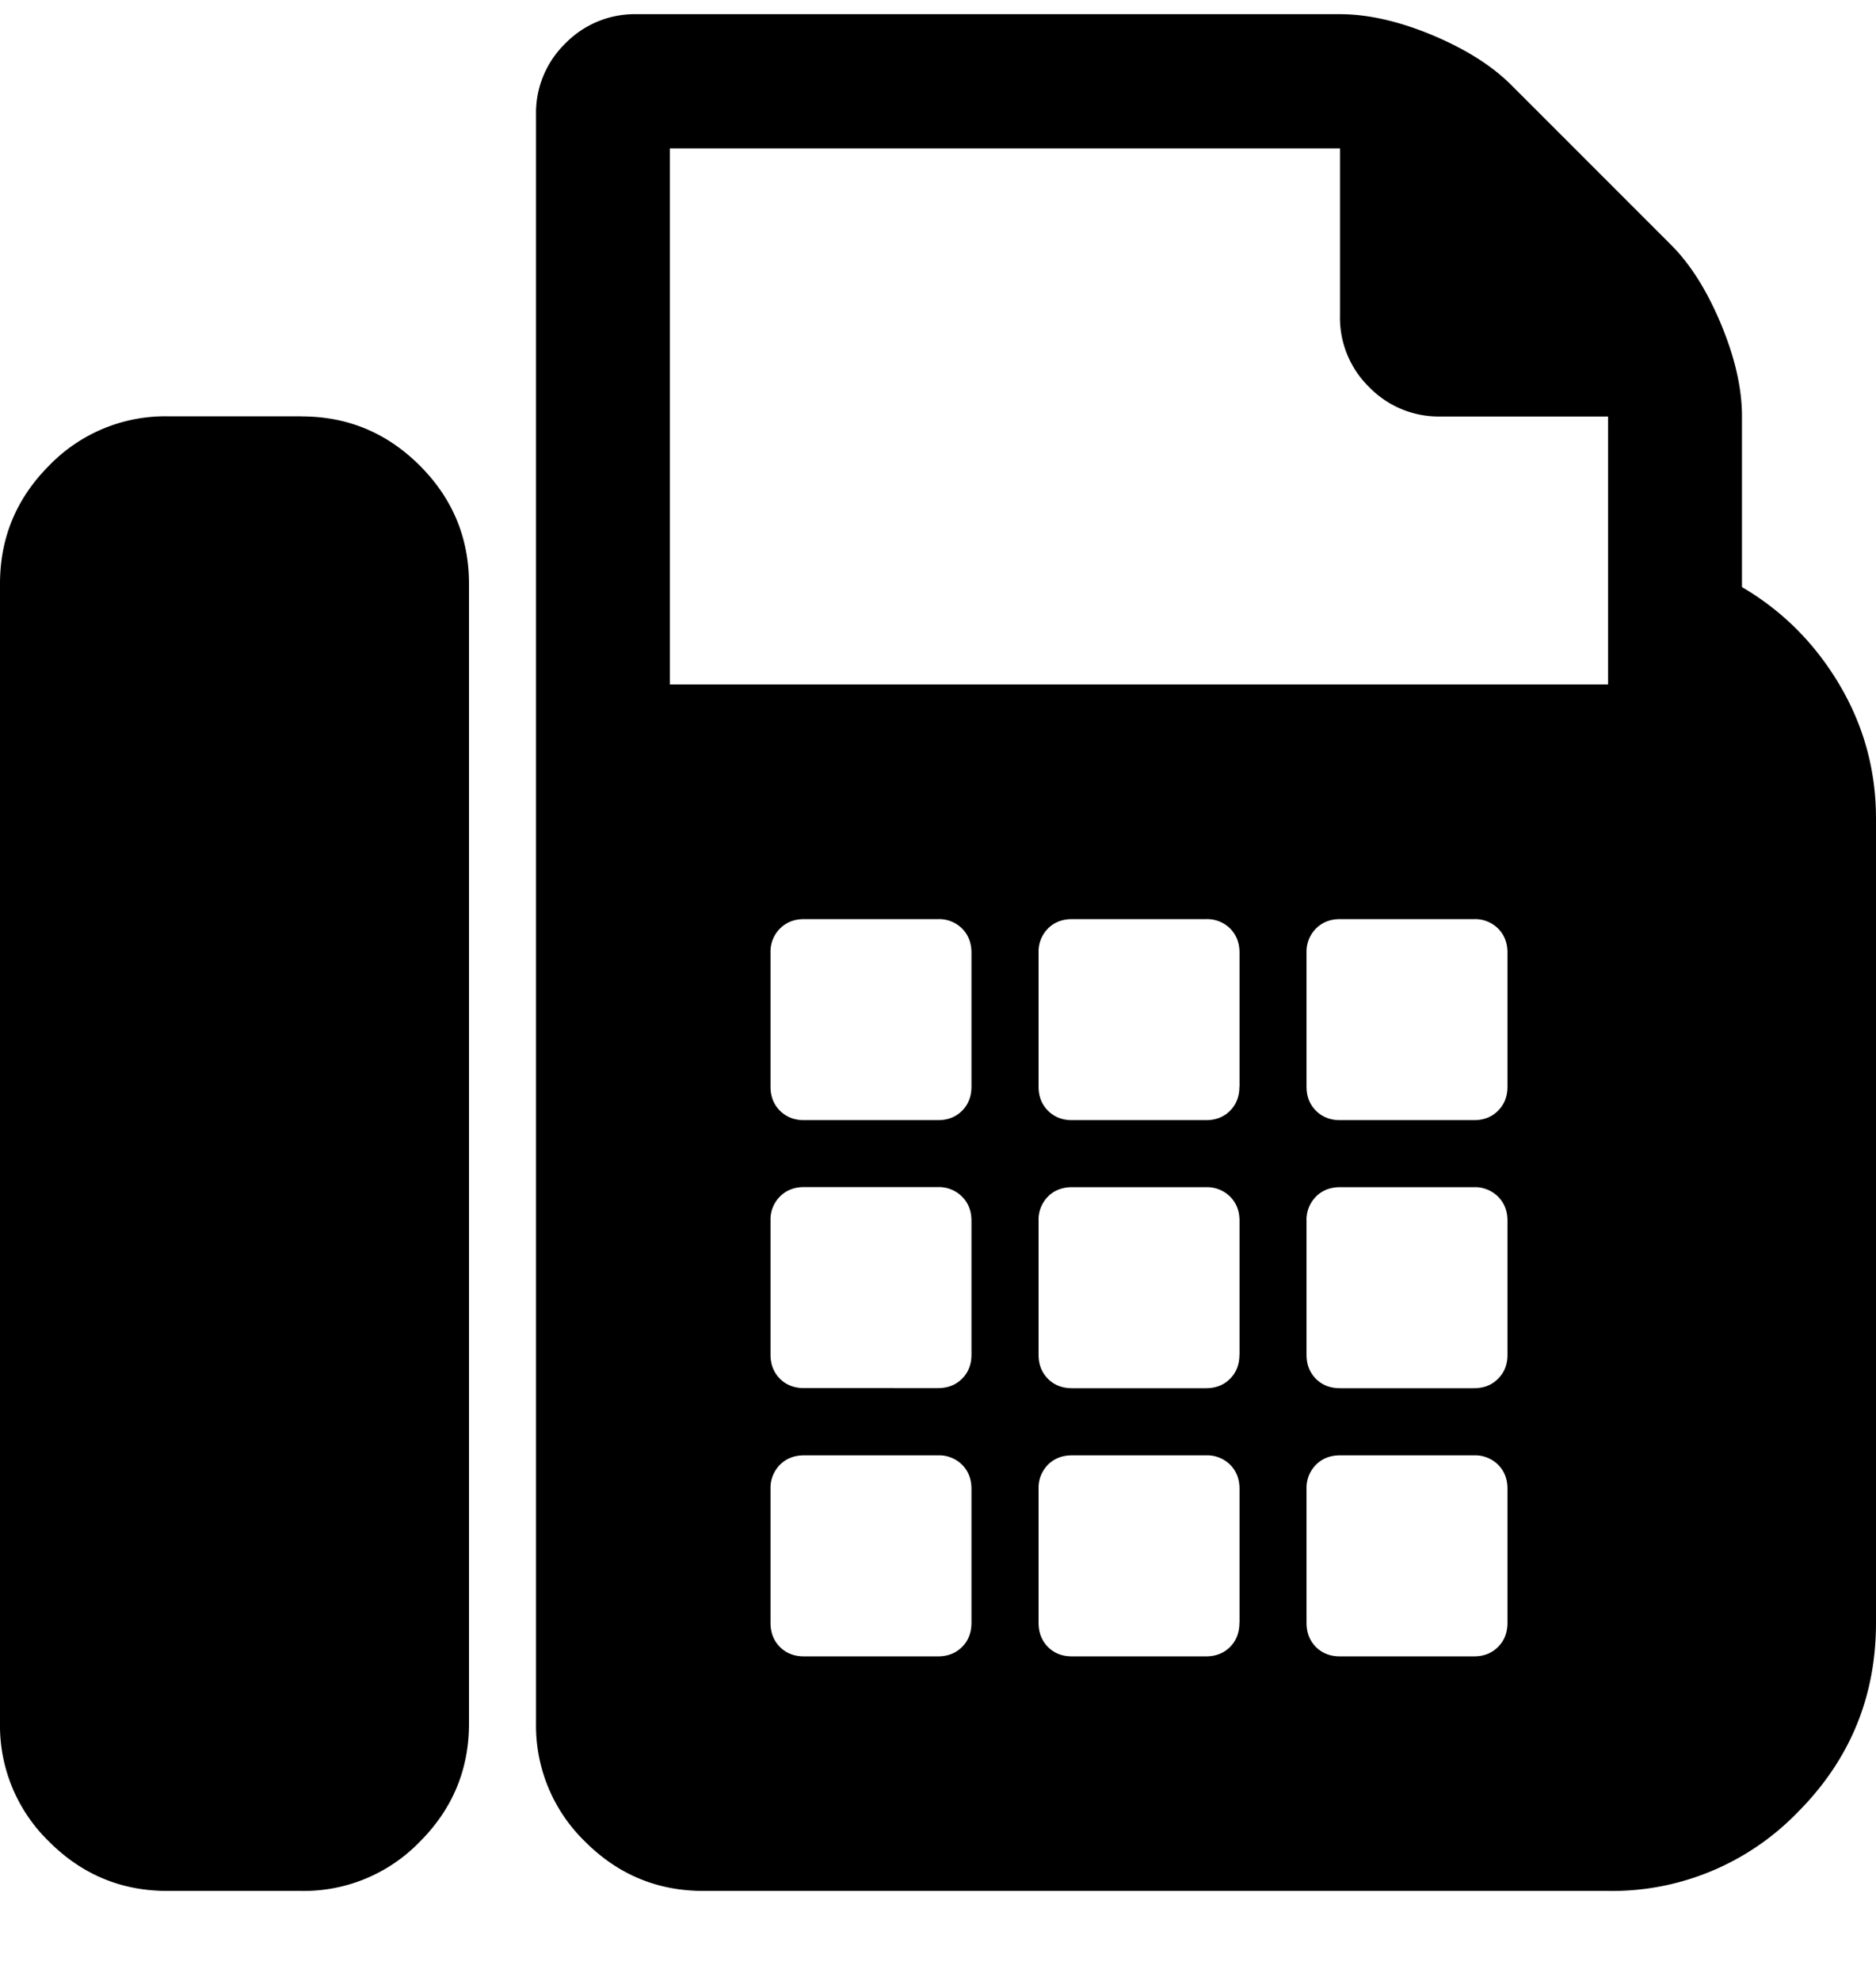 <svg width="18" height="19" xmlns="http://www.w3.org/2000/svg"><path d="M2.893 3.994c.442 0 .82.157 1.135.472.315.315.472.693.472 1.135V16.53c0 .442-.157.82-.472 1.135a1.548 1.548 0 0 1-1.135.472H1.607c-.442 0-.82-.157-1.135-.472A1.548 1.548 0 0 1 0 16.53V5.6c0-.442.157-.82.472-1.135a1.548 1.548 0 0 1 1.135-.472h1.286Zm13.821 1.637c.389.228.7.54.934.934.235.396.352.824.352 1.286v7.714c0 .71-.251 1.316-.753 1.819a2.477 2.477 0 0 1-1.818.753H6.75c-.442 0-.82-.157-1.135-.472a1.548 1.548 0 0 1-.472-1.135V1.1a.93.93 0 0 1 .281-.683.93.93 0 0 1 .683-.281h6.75c.268 0 .563.067.884.2.322.135.576.295.763.483l1.527 1.527c.188.187.348.442.482.763.134.322.201.616.201.884v1.637Zm-7.393 9.934V14.28c0-.094-.03-.171-.09-.231a.313.313 0 0 0-.231-.09H7.714c-.093 0-.17.03-.23.09a.313.313 0 0 0-.091.23v1.286c0 .094.03.171.09.232.06.06.138.09.231.09H9c.094 0 .17-.03.231-.09.06-.06.09-.138.09-.232Zm0-2.57v-1.287c0-.093-.03-.17-.09-.23A.313.313 0 0 0 9 11.386H7.714c-.093 0-.17.03-.23.09a.313.313 0 0 0-.091.231v1.286c0 .094.03.17.09.231.06.06.138.09.231.09H9c.094 0 .17-.03.231-.09.06-.06.09-.137.09-.23Zm0-2.572V9.137c0-.094-.03-.17-.09-.231A.313.313 0 0 0 9 8.816H7.714c-.093 0-.17.03-.23.09a.313.313 0 0 0-.091.23v1.287c0 .093.03.17.09.23s.138.091.231.091H9c.094 0 .17-.03.231-.09.06-.06.09-.138.09-.231Zm2.572 5.142V14.28c0-.094-.03-.171-.09-.231a.313.313 0 0 0-.232-.09h-1.285c-.094 0-.171.03-.231.09a.313.313 0 0 0-.09.23v1.286c0 .094.03.171.09.232.06.06.137.09.23.09h1.286c.094 0 .171-.03.231-.09s.09-.138.09-.232Zm0-2.57v-1.287c0-.093-.03-.17-.09-.23a.313.313 0 0 0-.232-.091h-1.285c-.094 0-.171.03-.231.09a.313.313 0 0 0-.09.231v1.286c0 .094.03.17.09.231.06.06.137.09.23.09h1.286c.094 0 .171-.03.231-.09s.09-.137.09-.23Zm0-2.572V9.137c0-.094-.03-.17-.09-.231a.313.313 0 0 0-.232-.09h-1.285c-.094 0-.171.03-.231.09a.313.313 0 0 0-.09.23v1.287c0 .093.03.17.09.23s.137.091.23.091h1.286c.094 0 .171-.03.231-.09s.09-.138.09-.231Zm2.571 5.142V14.28c0-.094-.03-.171-.09-.231a.313.313 0 0 0-.231-.09h-1.286c-.094 0-.17.03-.23.09a.313.313 0 0 0-.091.23v1.286c0 .094.03.171.09.232.06.06.137.09.231.09h1.286c.094 0 .17-.03.23-.09.061-.06.091-.138.091-.232Zm0-2.57v-1.287c0-.093-.03-.17-.09-.23a.313.313 0 0 0-.231-.091h-1.286c-.094 0-.17.03-.23.09a.313.313 0 0 0-.091.231v1.286c0 .094.03.17.09.231.06.06.137.09.231.09h1.286c.094 0 .17-.03.23-.09.061-.06.091-.137.091-.23Zm0-2.572V9.137c0-.094-.03-.17-.09-.231a.313.313 0 0 0-.231-.09h-1.286c-.094 0-.17.03-.23.09a.313.313 0 0 0-.091.23v1.287c0 .093.03.17.09.23s.137.091.231.091h1.286c.094 0 .17-.03.23-.09.061-.06.091-.138.091-.231Zm.965-3.858v-2.57H13.82a.93.93 0 0 1-.683-.282.93.93 0 0 1-.28-.683V1.423h-6.43v5.142h9Z"/></svg>